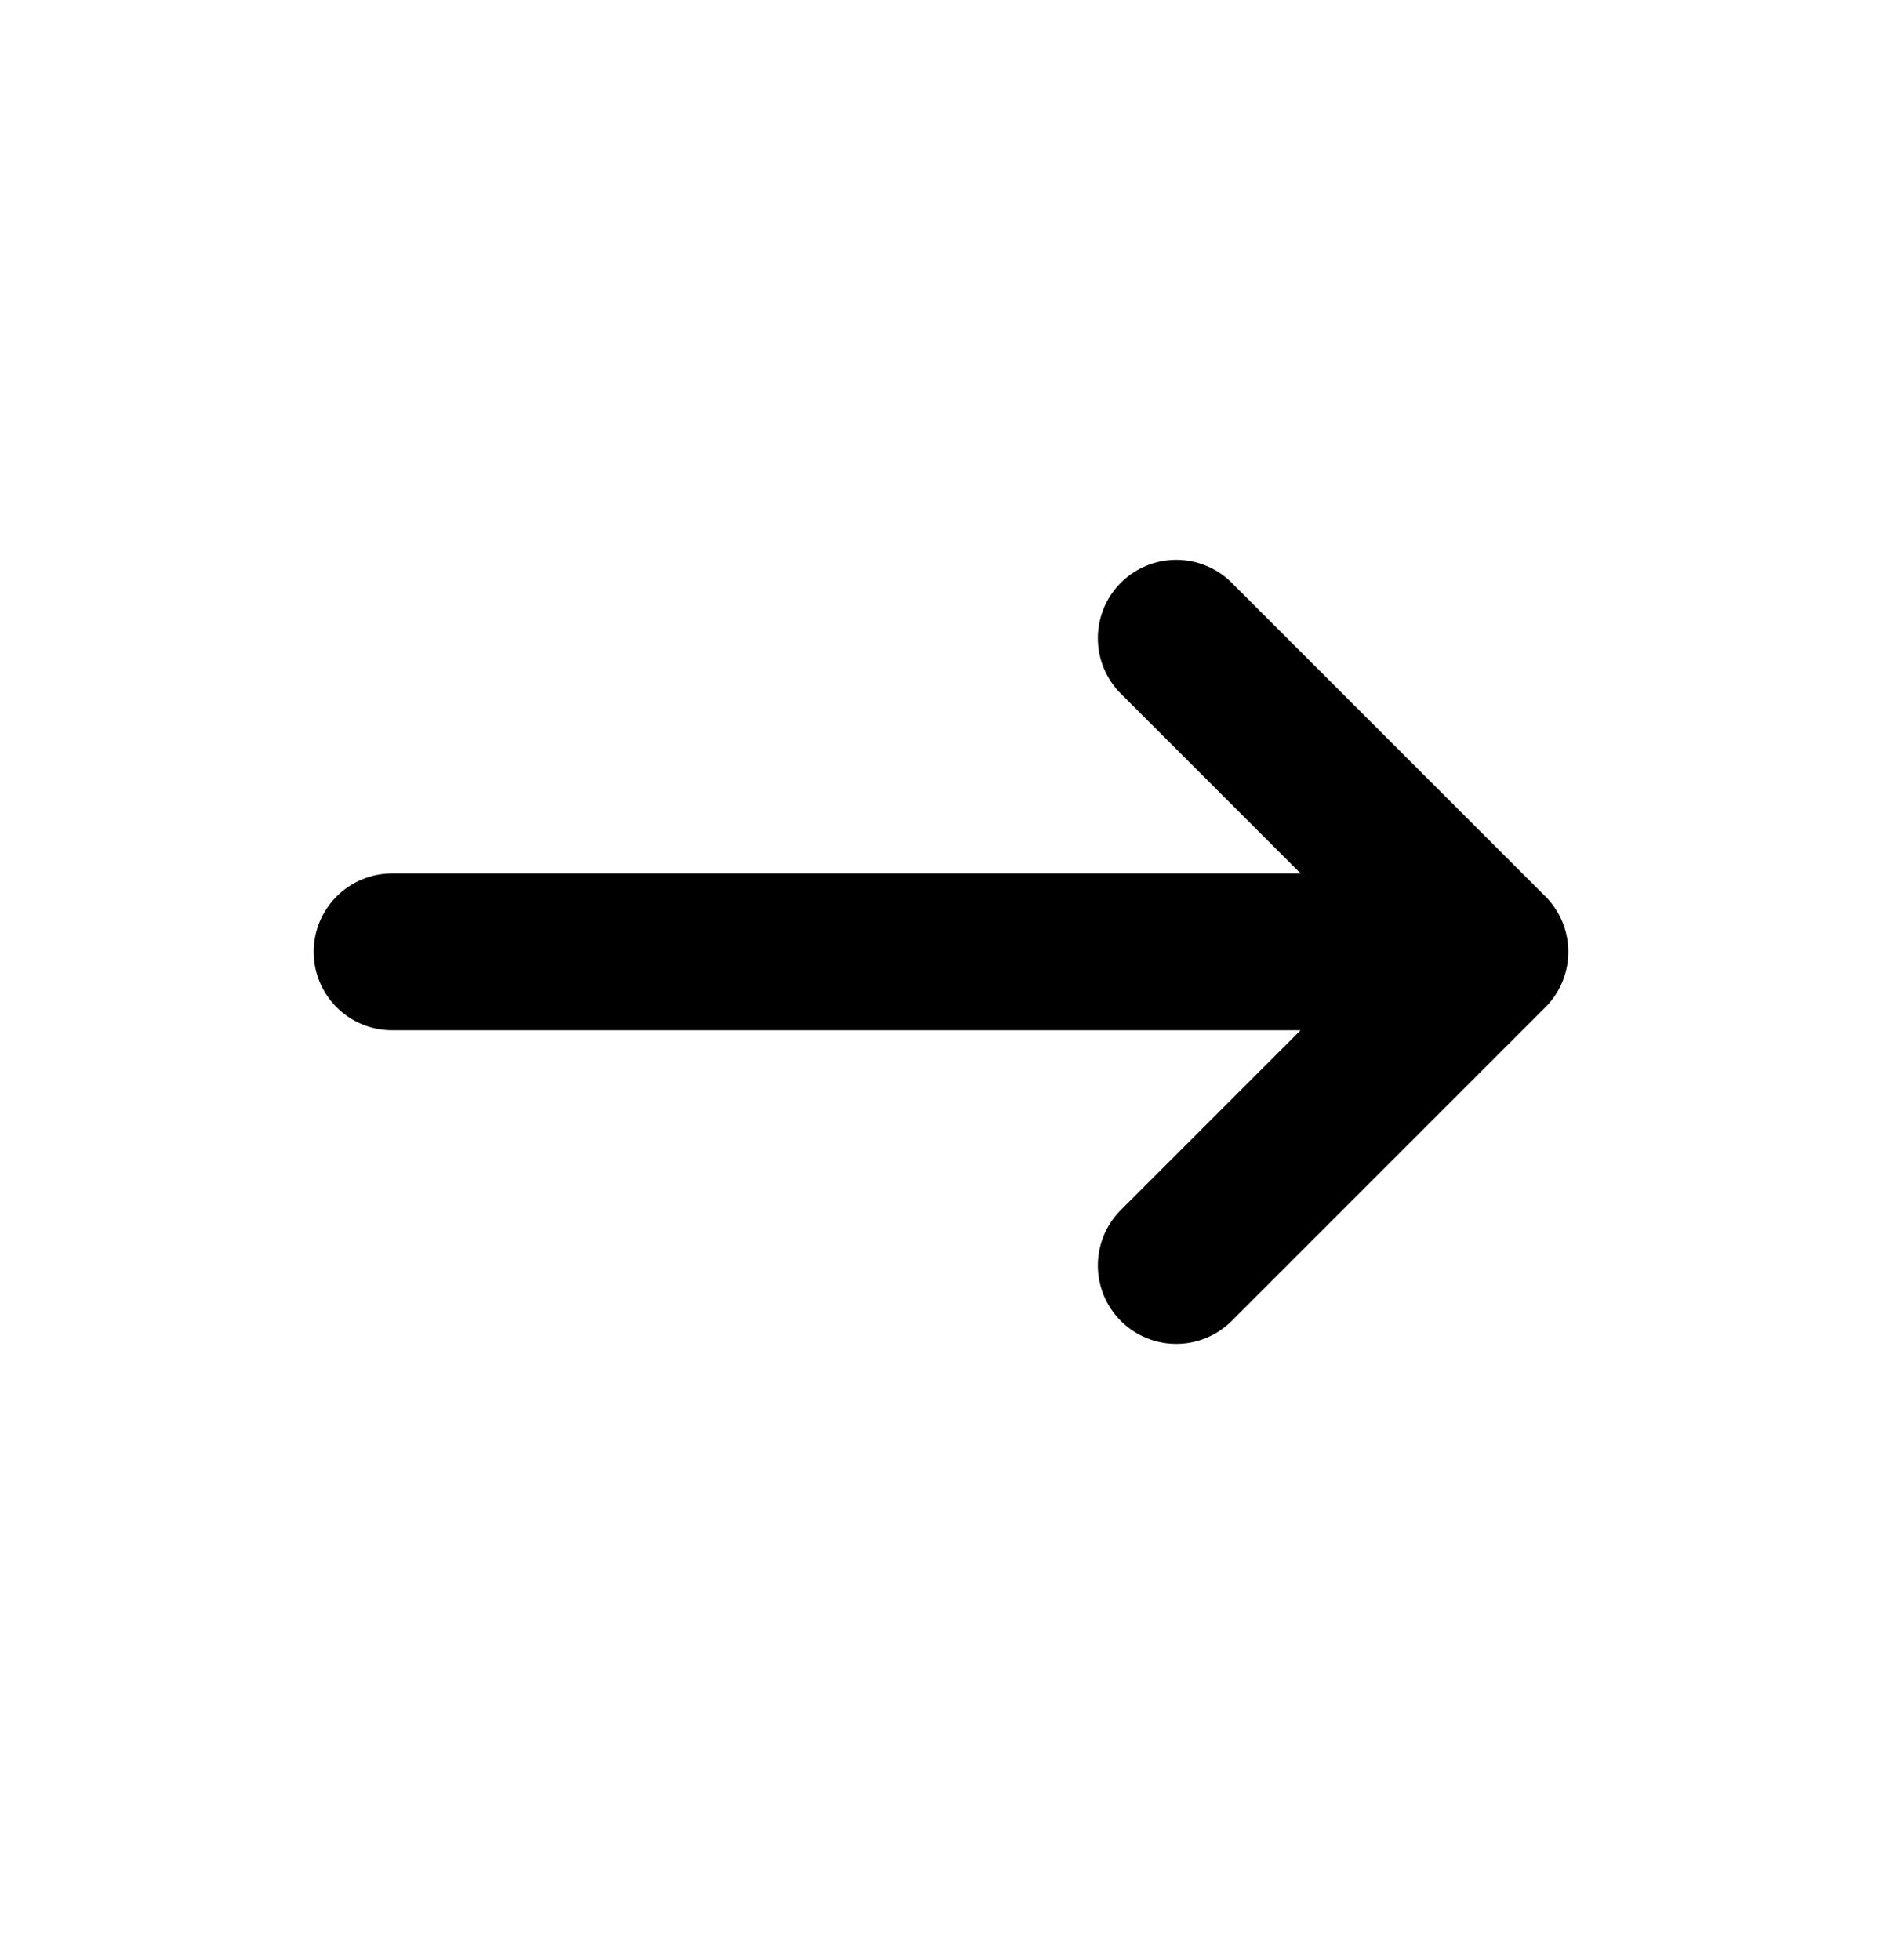 <svg width="24" height="25" viewBox="0 0 24 25" fill="none" xmlns="http://www.w3.org/2000/svg">
<path d="M5 12.14H19M19 12.14L15 16.14M19 12.14L15 8.14" stroke="black" stroke-width="2" stroke-linecap="round" stroke-linejoin="round"/>
</svg>
